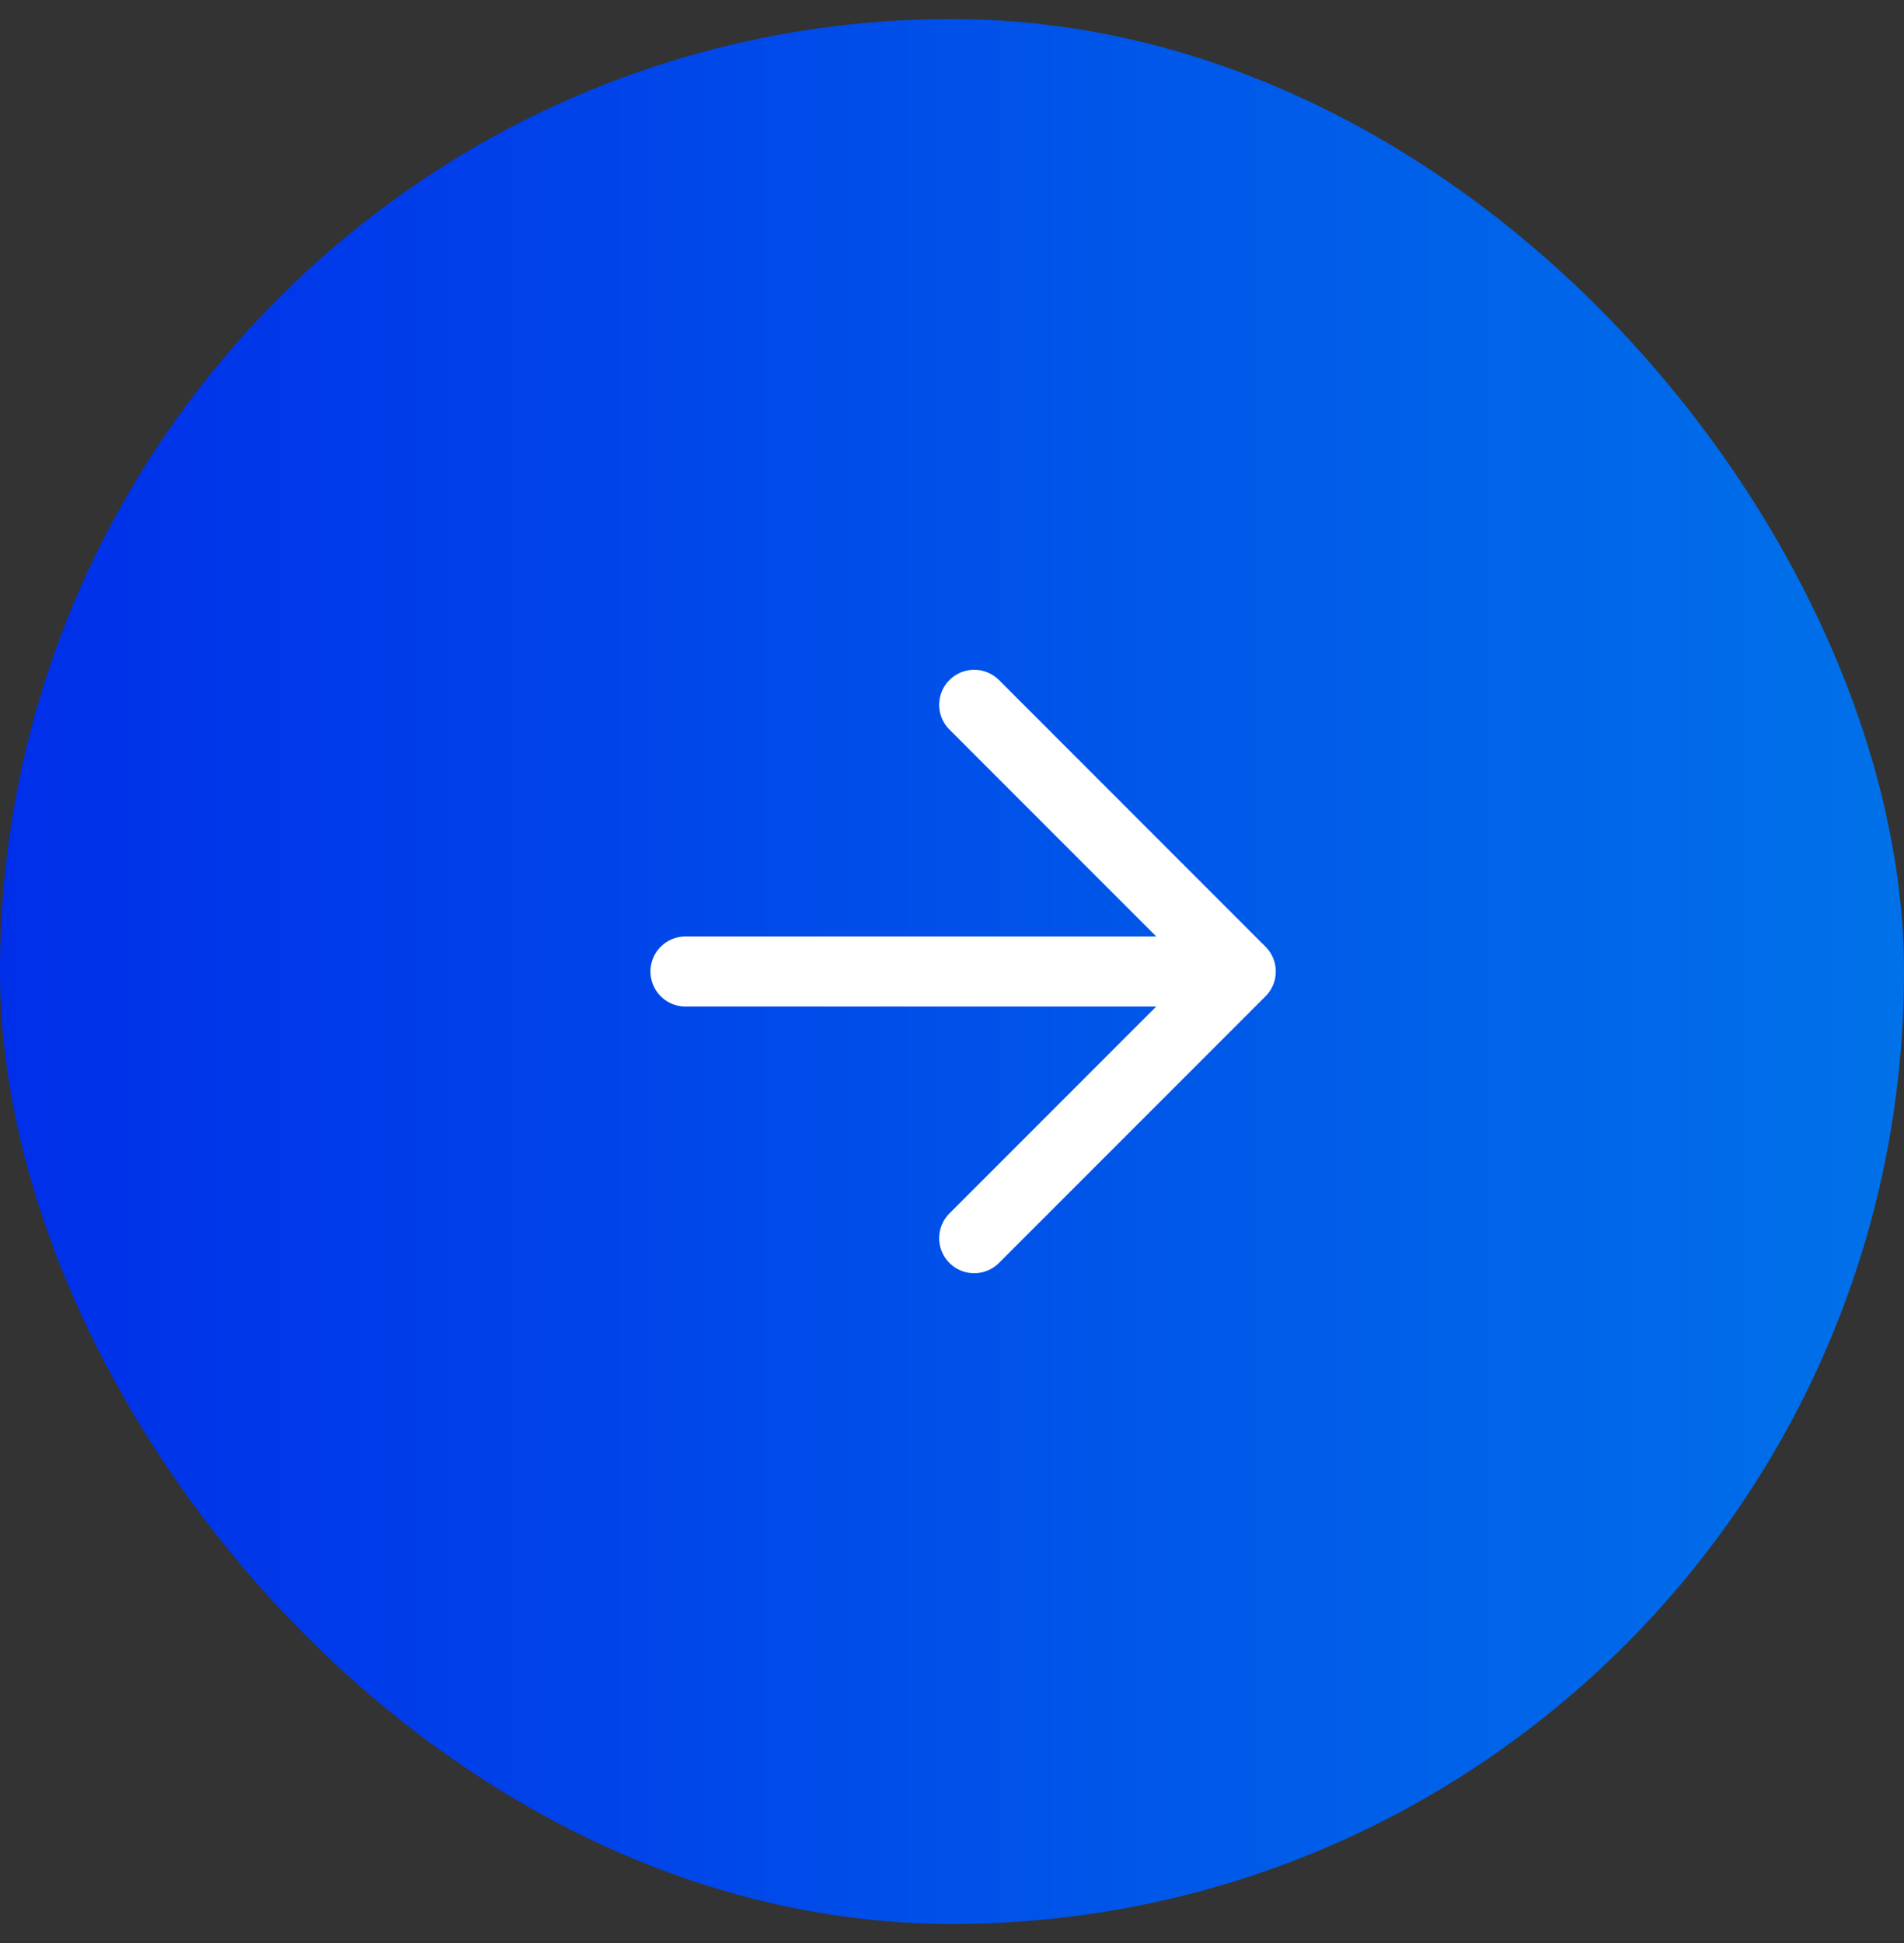 <svg width="50" height="51" viewBox="0 0 50 51" fill="none" xmlns="http://www.w3.org/2000/svg">
<rect x="0" y="0" width="50" height="51" fill="#333333" stroke="none"/>
<rect y="0.5" width="50" height="50" rx="25" fill="url(#paint0_linear_1_97)"/>
<path d="M32.583 25.5L25.583 32.5M32.583 25.5H18M32.583 25.5L25.583 18.5" stroke="white" stroke-width="1.839" stroke-linecap="round" stroke-linejoin="round"/>
<defs>
<linearGradient id="paint0_linear_1_97" x1="0" y1="25.5" x2="49.975" y2="25.5" gradientUnits="userSpaceOnUse">
<stop stop-color="#002FE9"/>
<stop offset="1" stop-color="#0071E9"/>
</linearGradient>
</defs>
</svg>

